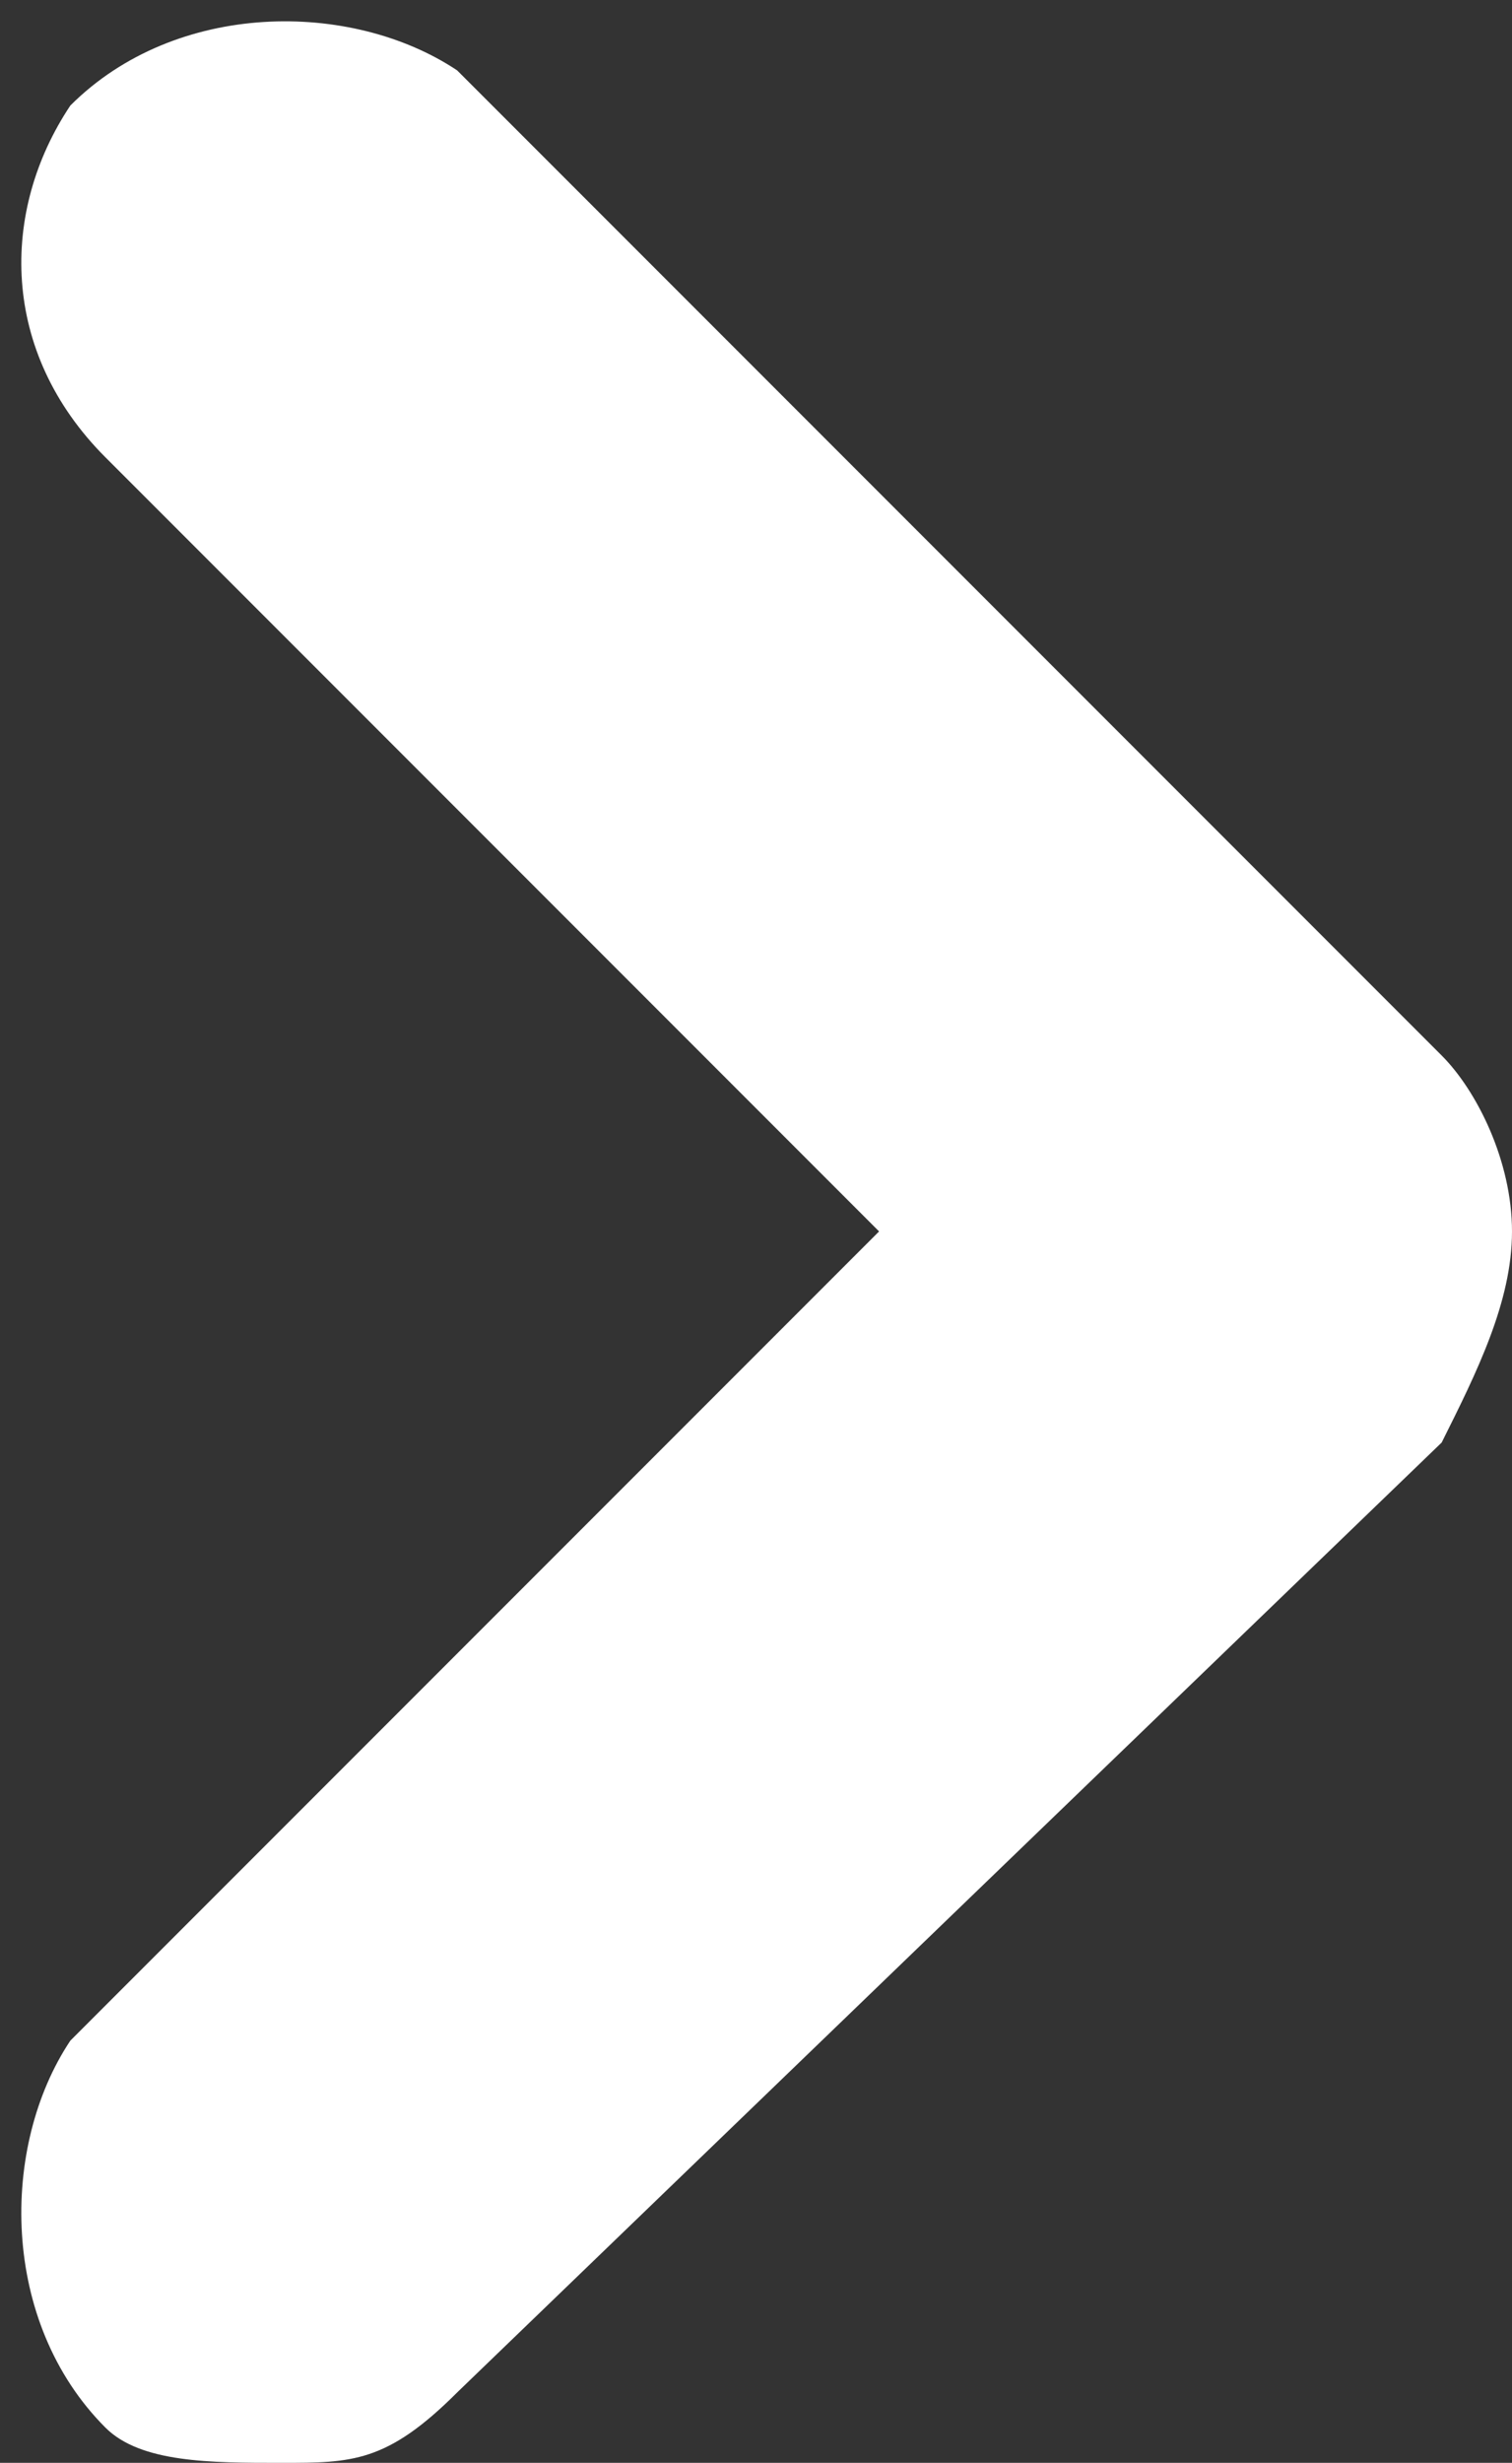 <svg width="4.3" height="7" xmlns="http://www.w3.org/2000/svg" viewBox="0 0 4.3 7">
  <rect x="0" y="0" width="4.3" height="7" fill="#333333" stroke="none"/>
  <path fill="#fff" d="M0.8,7C0.6,7,0.4,7,0.3,6.9C0,6.6,0,6.1,0.2,5.8l2.3-2.3L0.3,1.3C0,1,0,0.6,0.2,0.3C0.5,0,1,0,1.3,0.2L4.1,3
	l0,0c0.1,0.1,0.2,0.3,0.2,0.5S4.2,3.9,4.1,4.1L1.3,6.8C1.1,7,1,7,0.8,7z"></path>
</svg>